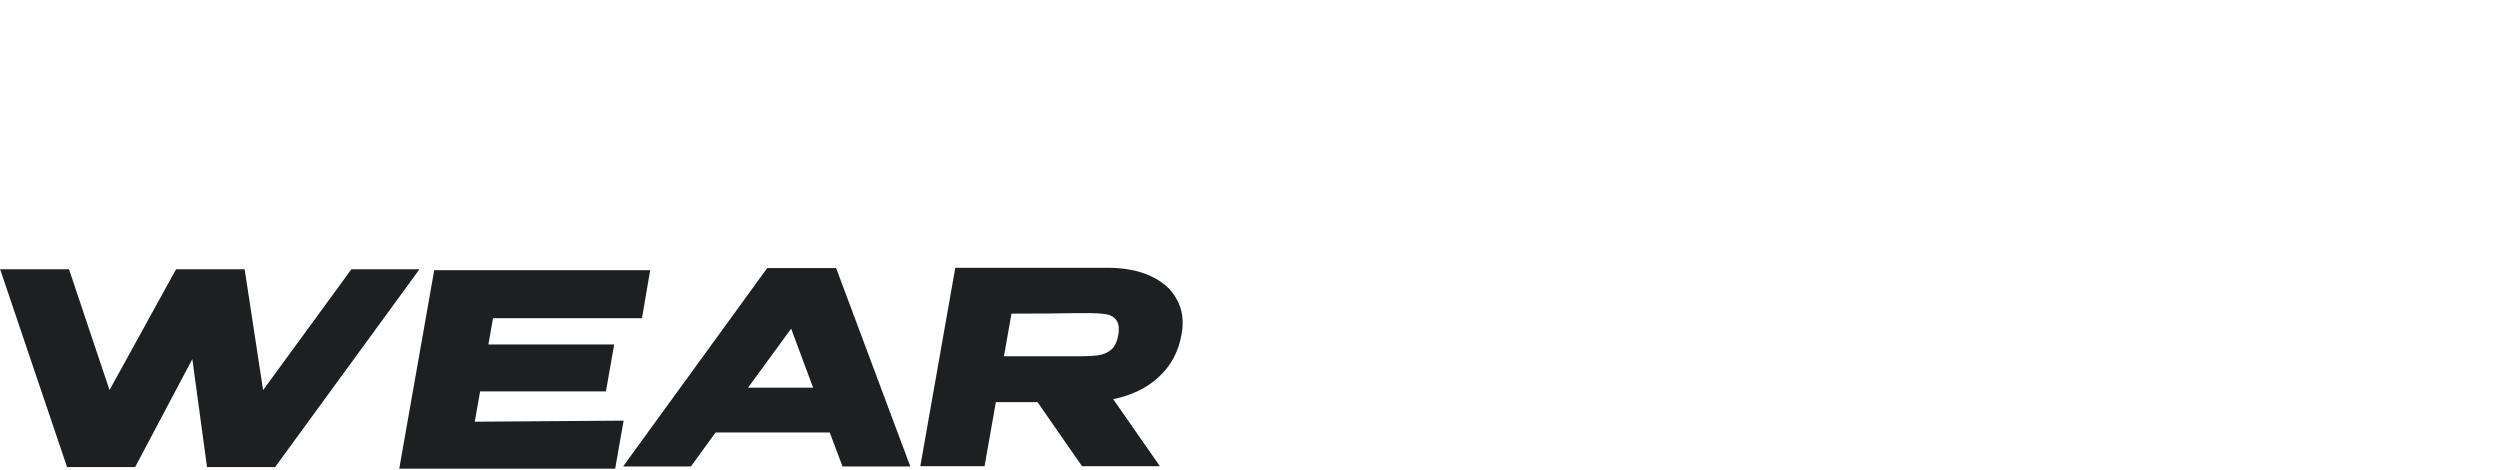 <?xml version="1.0" encoding="UTF-8"?> <svg xmlns="http://www.w3.org/2000/svg" width="1166" height="219" viewBox="0 0 1166 219" fill="none"><path d="M504.667 217.447L483.903 187.555H464.472L459.201 217.447H429.229L445.548 124.895H516.541C524.415 124.895 531.13 126.187 536.686 128.772C542.326 131.357 546.385 134.984 548.864 139.653C551.442 144.239 552.195 149.575 551.121 155.662L551.033 156.162C549.636 164.083 546.112 170.629 540.459 175.798C534.891 180.968 527.803 184.428 519.197 186.179L540.989 217.447H504.667ZM521.525 156.412C522.098 153.161 521.798 150.784 520.623 149.283C519.533 147.783 517.917 146.865 515.774 146.532C513.632 146.198 510.444 146.032 506.21 146.032H501.638C495.344 146.198 485.381 146.282 471.749 146.282L468.243 166.168H502.406H502.66C506.893 166.168 510.14 166.001 512.4 165.668C514.66 165.334 516.585 164.5 518.175 163.166C519.864 161.749 520.981 159.498 521.525 156.412Z" fill="#1E1F21"></path><path d="M424.572 217.572H392.949L386.987 201.688H333.774L322.21 217.572H290.587L357.833 125.02H389.965L424.572 217.572ZM368.978 153.286L348.887 180.801H379.24L368.978 153.286Z" fill="#1E1F21"></path><path d="M282.601 182.552H223.927L221.435 196.685L290.865 196.184L286.918 218.572H186.207L202.526 126.02H303.237L299.417 148.407H229.948L227.787 160.664H286.461L282.601 182.552Z" fill="#1E1F21"></path><path d="M122.71 181.941L163.889 125.592H195.639L128.304 217.845H96.554L89.707 167.48L63.026 217.845H31.276L0.059 125.592H32.19L51.082 181.941L82.101 125.592H114.105L122.71 181.941Z" fill="#1E1F21"></path></svg> 